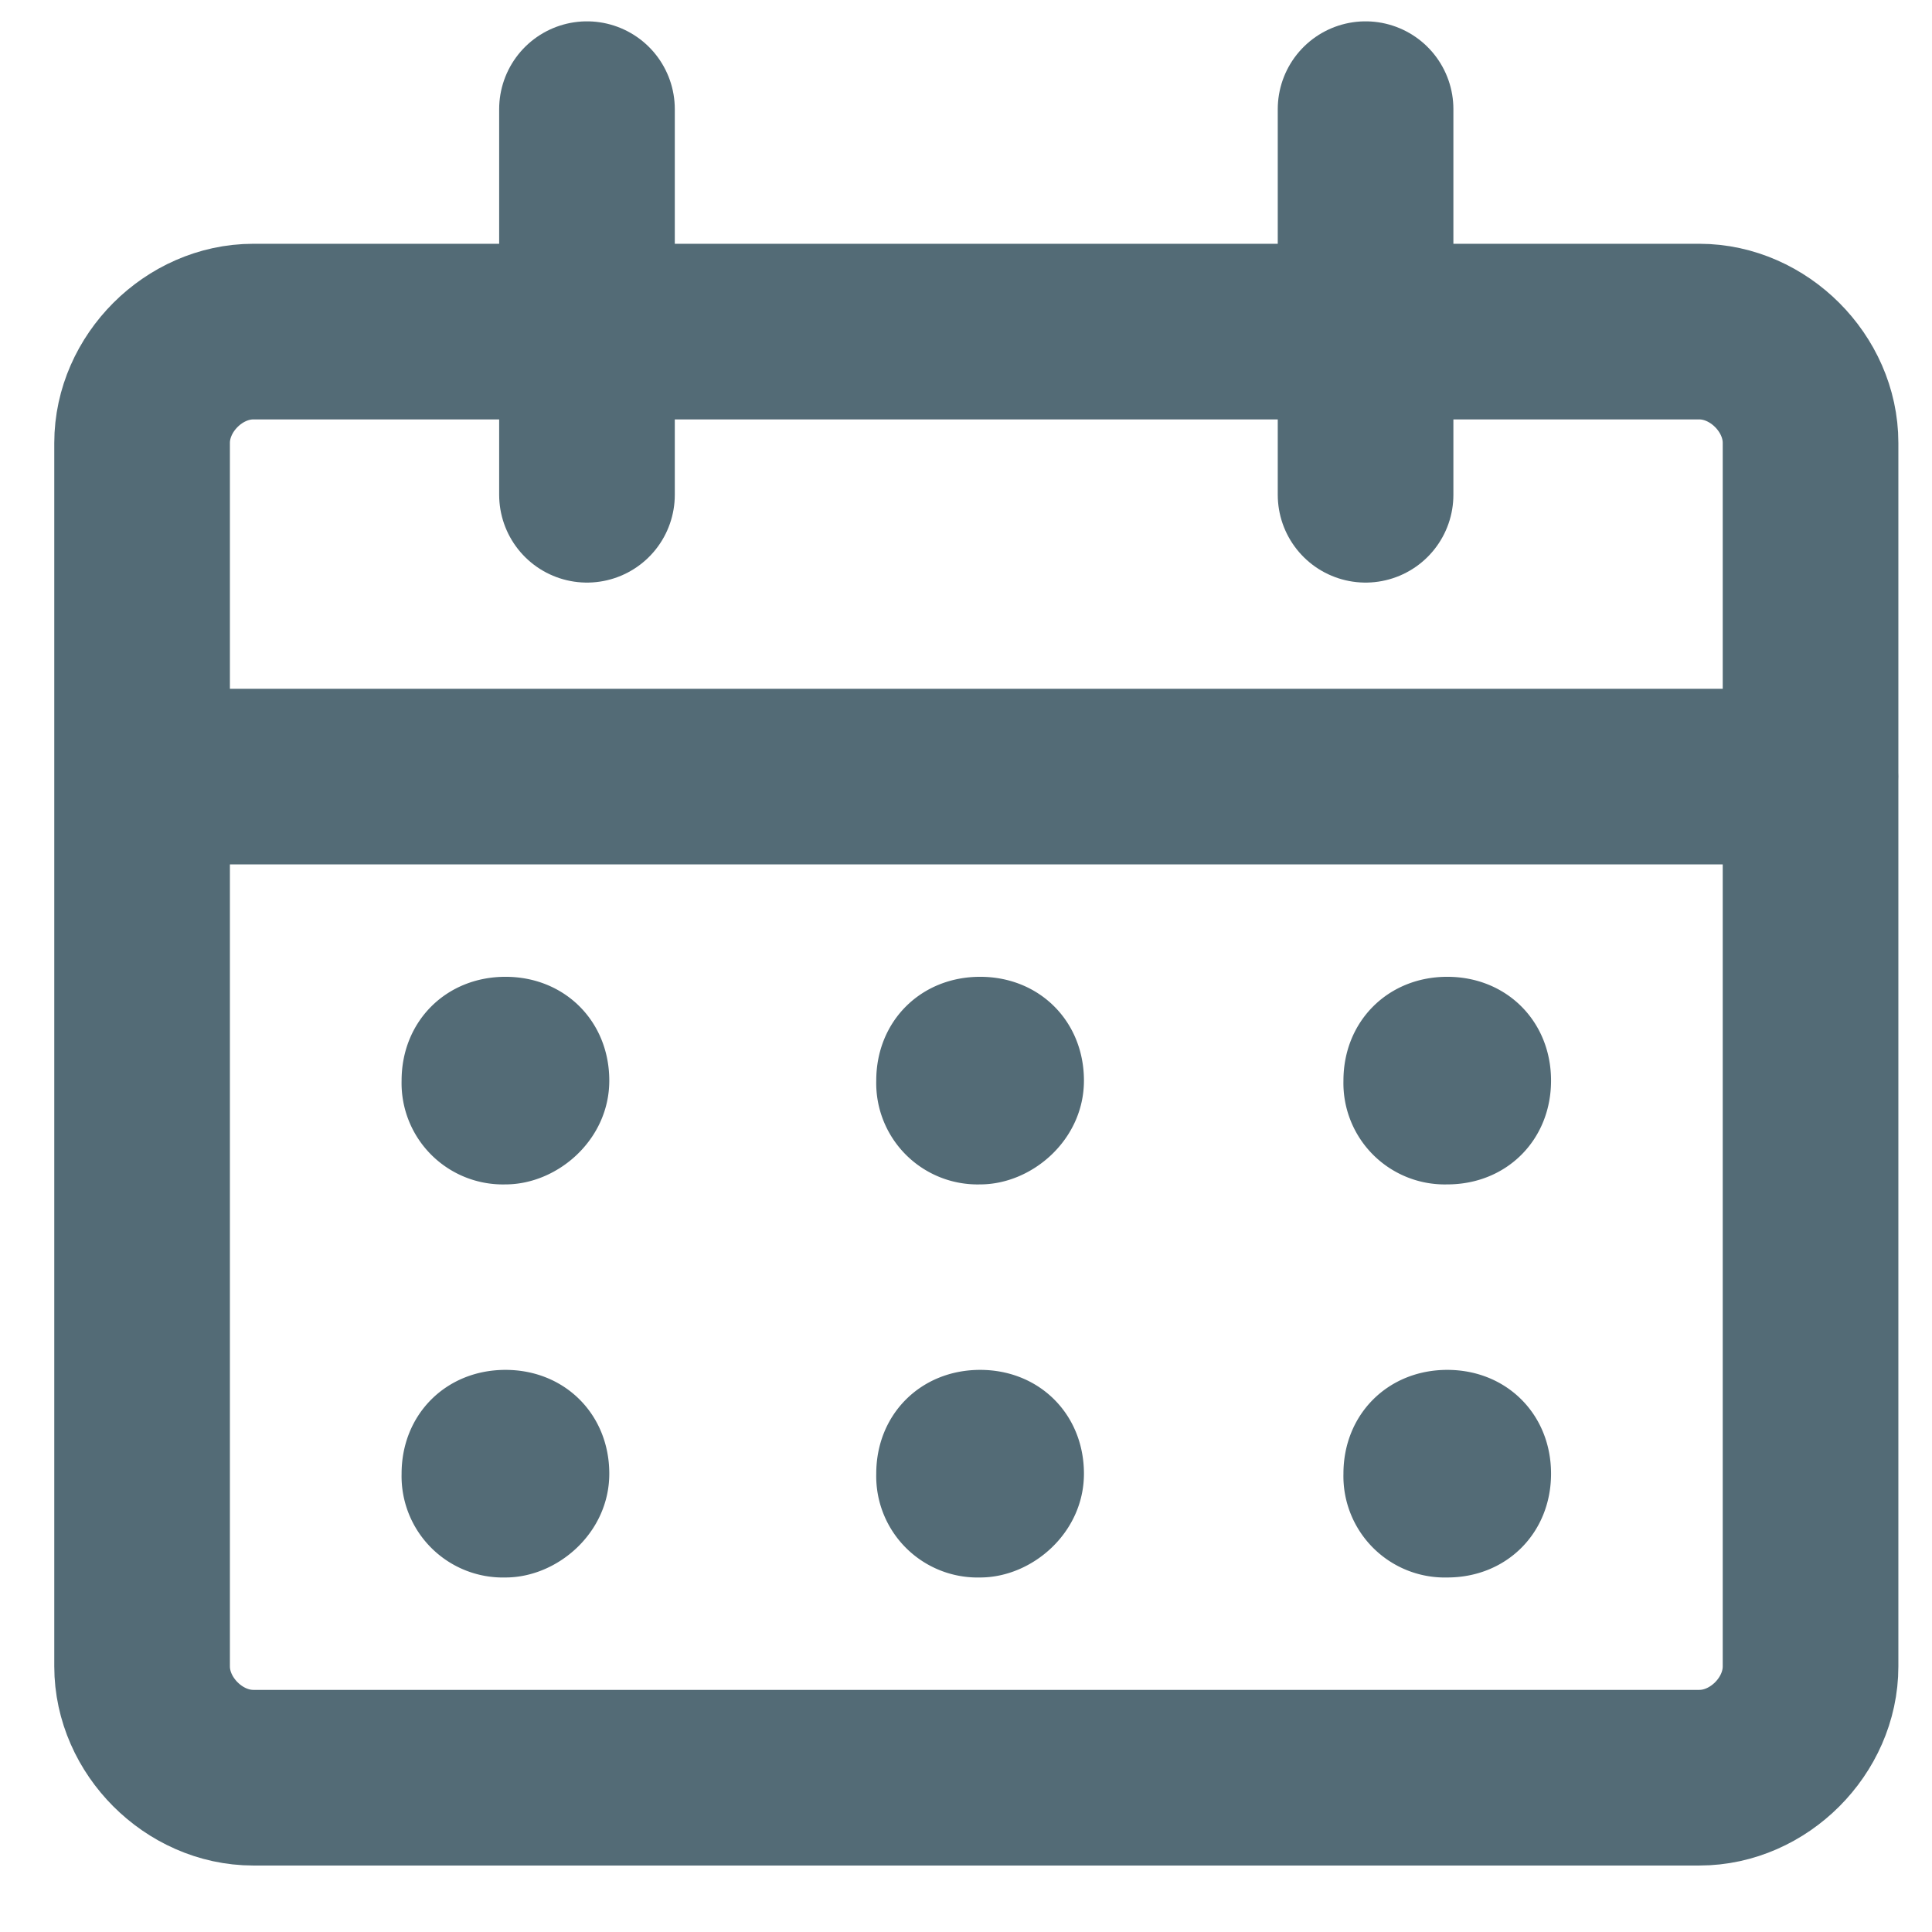 <?xml version="1.0" encoding="UTF-8"?> <svg xmlns="http://www.w3.org/2000/svg" width="22" height="22" fill="none"><path stroke="#536B76" stroke-linecap="round" stroke-linejoin="round" stroke-width="2" d="M1.618 5.043c0-.676.59-1.267 1.266-1.267h16.467c.675 0 1.266.591 1.266 1.267v13.933c0 .676-.59 1.267-1.266 1.267H2.884c-.675 0-1.266-.591-1.266-1.267V5.043ZM1.618 8.843h19M6.684 5.634V1.243M15.55 5.634V1.243"></path><path fill="#536B76" d="M5.756 13.487a1.154 1.154 0 0 1-1.183-1.182c0-.675.507-1.182 1.183-1.182.675 0 1.182.507 1.182 1.182 0 .676-.591 1.182-1.182 1.182ZM5.756 17.963a1.154 1.154 0 0 1-1.183-1.182c0-.676.507-1.182 1.183-1.182.675 0 1.182.506 1.182 1.182 0 .675-.591 1.182-1.182 1.182ZM11.16 13.487a1.154 1.154 0 0 1-1.182-1.182c0-.676.507-1.182 1.183-1.182.675 0 1.182.506 1.182 1.182 0 .675-.591 1.182-1.182 1.182ZM11.16 17.963a1.154 1.154 0 0 1-1.182-1.182c0-.676.507-1.182 1.183-1.182.675 0 1.182.506 1.182 1.182 0 .675-.591 1.182-1.182 1.182ZM16.48 13.487a1.154 1.154 0 0 1-1.182-1.182c0-.675.507-1.182 1.182-1.182.676 0 1.182.507 1.182 1.182 0 .676-.506 1.182-1.182 1.182ZM16.48 17.963a1.154 1.154 0 0 1-1.182-1.182c0-.676.507-1.182 1.182-1.182.676 0 1.182.506 1.182 1.182 0 .675-.506 1.182-1.182 1.182Z"></path></svg> 